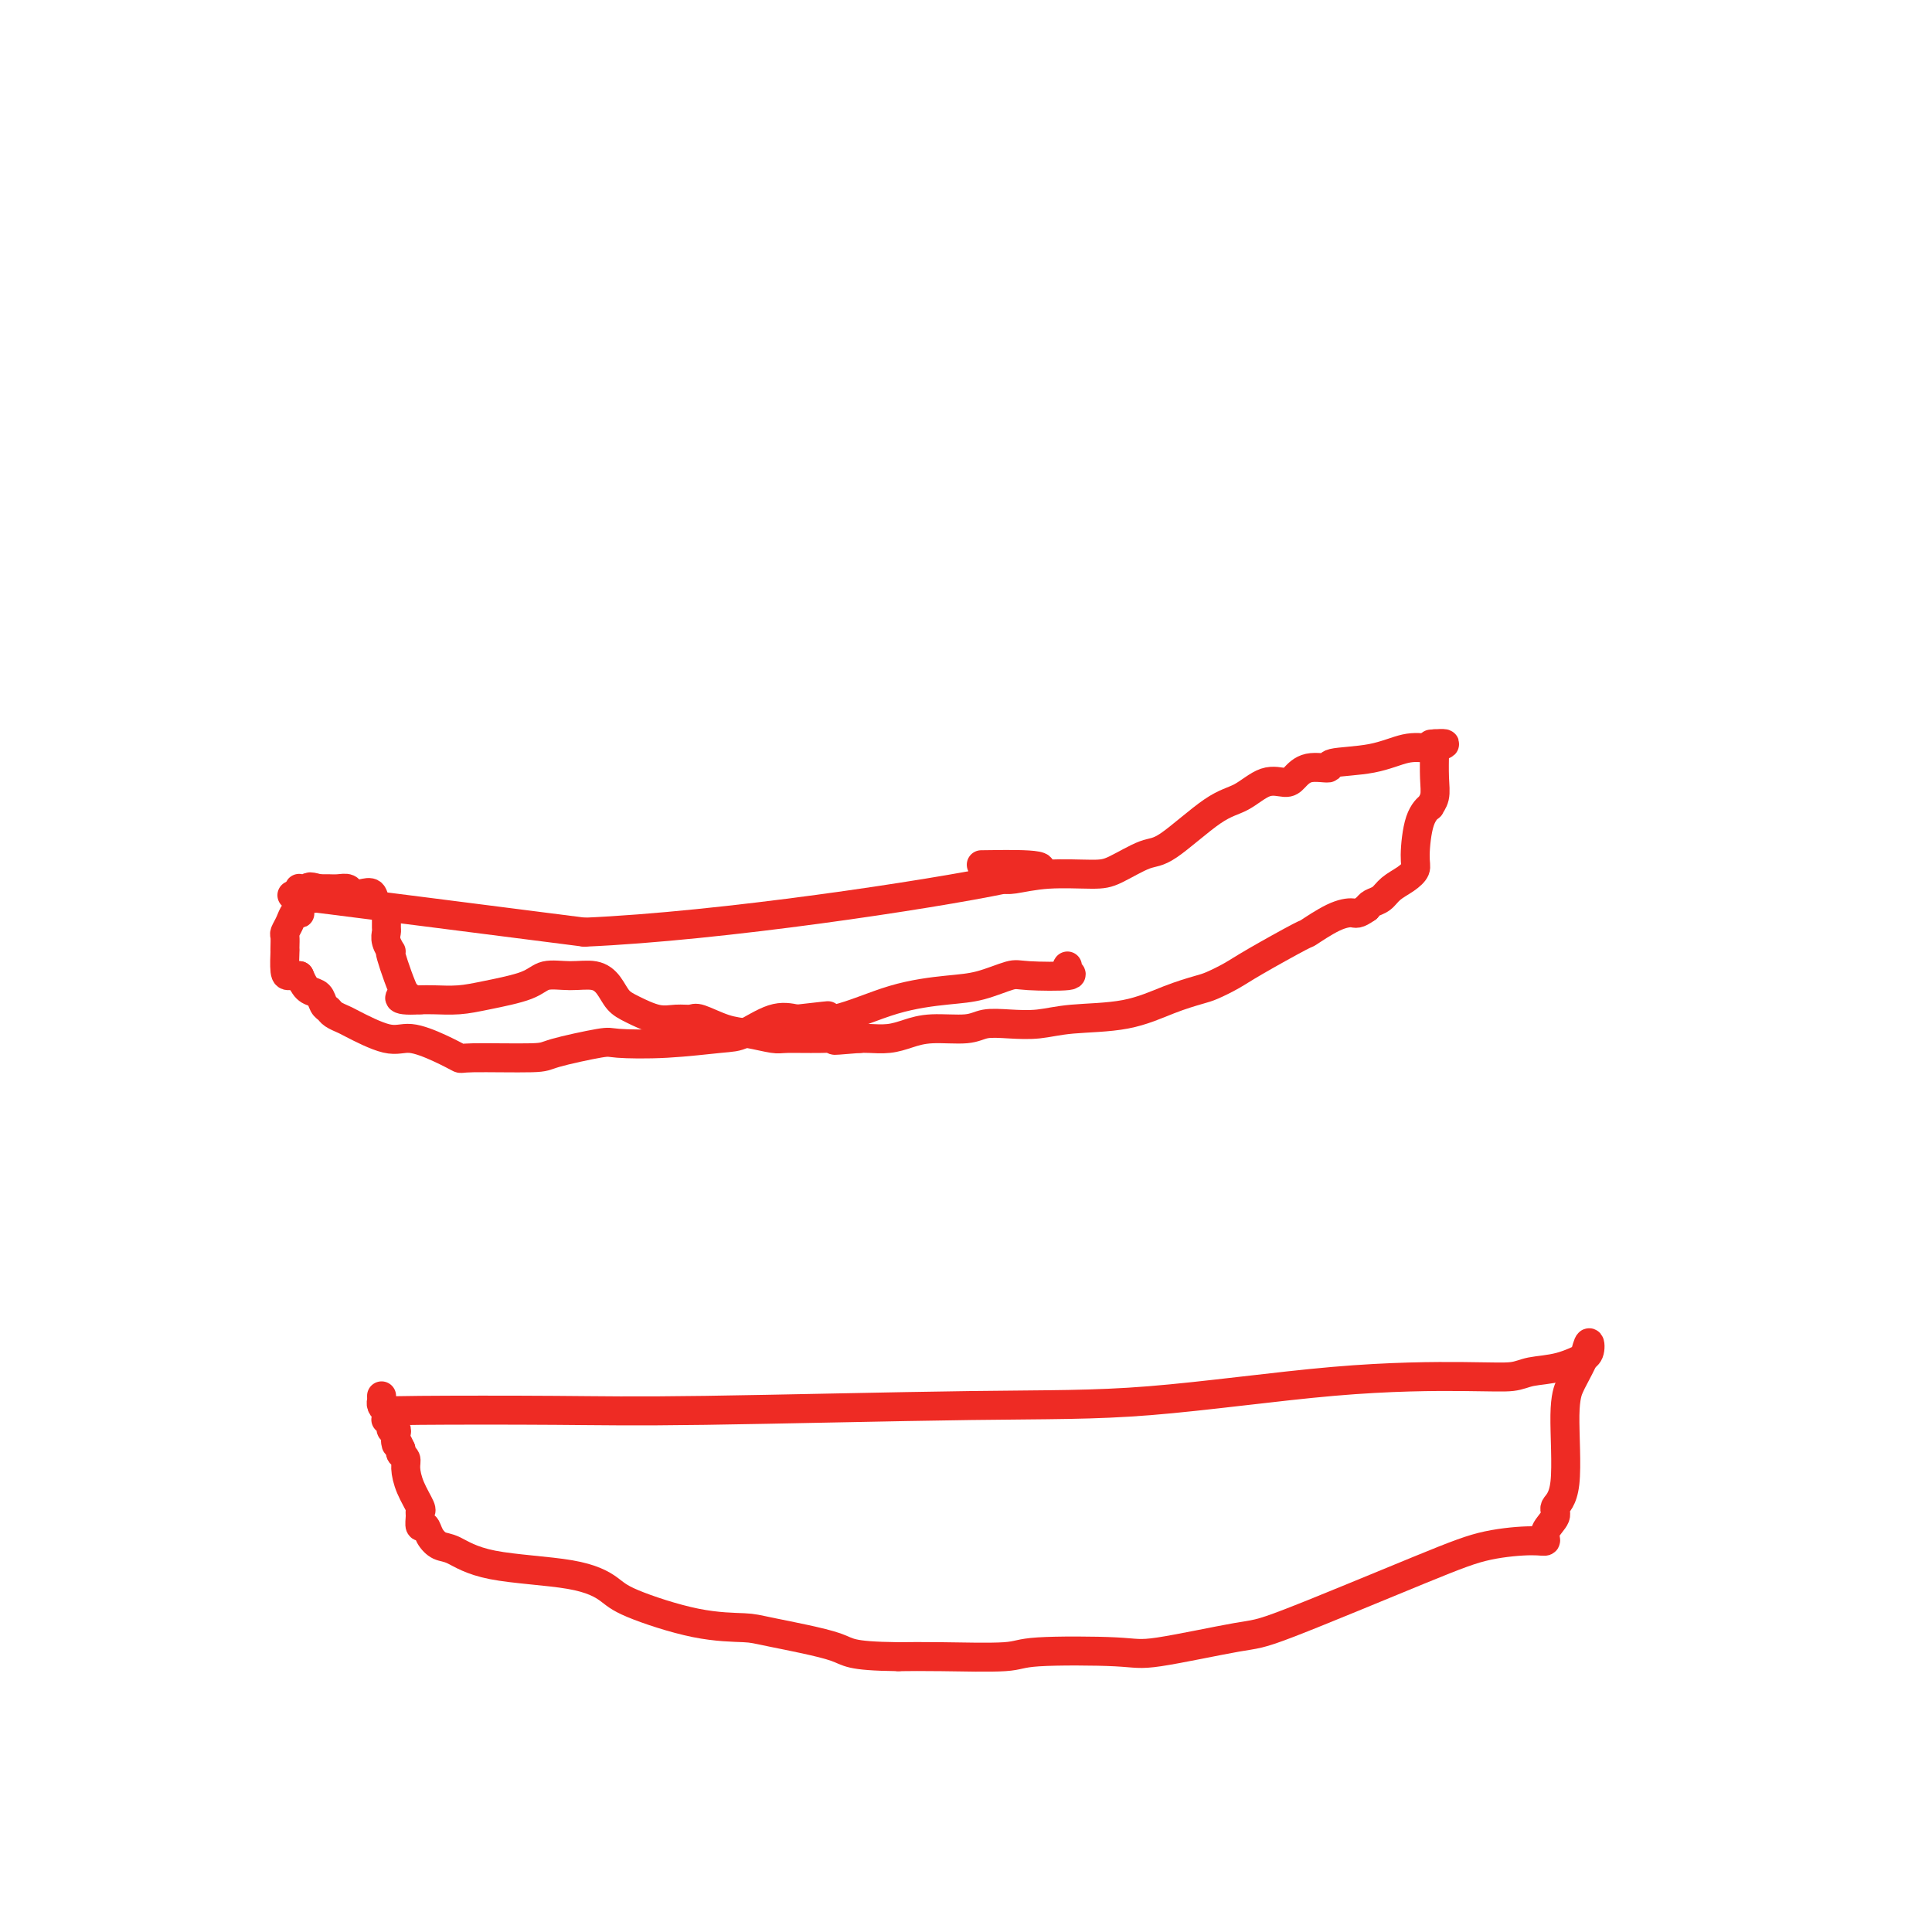 <svg viewBox='0 0 400 400' version='1.1' xmlns='http://www.w3.org/2000/svg' xmlns:xlink='http://www.w3.org/1999/xlink'><g fill='none' stroke='#EE2B24' stroke-width='6' stroke-linecap='round' stroke-linejoin='round'><path d='M65,186c-4.167,-0.583 -8.333,-1.167 1,0c9.333,1.167 32.167,4.083 55,7'/><path d='M121,193c28.464,-1.226 71.625,-7.792 87,-11c15.375,-3.208 2.964,-3.060 -2,-3c-4.964,0.060 -2.482,0.030 0,0'/><path d='M207,182c0.444,0.008 0.888,0.017 1,0c0.112,-0.017 -0.107,-0.058 0,0c0.107,0.058 0.542,0.215 2,0c1.458,-0.215 3.939,-0.801 7,-1c3.061,-0.199 6.702,-0.011 9,0c2.298,0.011 3.254,-0.155 5,-1c1.746,-0.845 4.283,-2.367 6,-3c1.717,-0.633 2.613,-0.376 5,-2c2.387,-1.624 6.263,-5.131 9,-7c2.737,-1.869 4.334,-2.102 6,-3c1.666,-0.898 3.401,-2.460 5,-3c1.599,-0.540 3.063,-0.057 4,0c0.937,0.057 1.347,-0.312 2,-1c0.653,-0.688 1.549,-1.694 3,-2c1.451,-0.306 3.458,0.089 4,0c0.542,-0.089 -0.380,-0.663 1,-1c1.380,-0.337 5.064,-0.437 8,-1c2.936,-0.563 5.125,-1.589 7,-2c1.875,-0.411 3.438,-0.205 5,0'/><path d='M296,155c5.511,-1.311 2.289,-1.089 1,-1c-1.289,0.089 -0.644,0.044 0,0'/><path d='M297,154c0.009,0.383 0.018,0.767 0,2c-0.018,1.233 -0.064,3.316 0,5c0.064,1.684 0.237,2.969 0,4c-0.237,1.031 -0.885,1.809 -1,2c-0.115,0.191 0.304,-0.206 0,0c-0.304,0.206 -1.331,1.013 -2,3c-0.669,1.987 -0.980,5.152 -1,7c-0.020,1.848 0.251,2.379 0,3c-0.251,0.621 -1.023,1.332 -2,2c-0.977,0.668 -2.159,1.292 -3,2c-0.841,0.708 -1.342,1.498 -2,2c-0.658,0.502 -1.474,0.715 -2,1c-0.526,0.285 -0.763,0.643 -1,1'/><path d='M283,188c-2.066,1.453 -2.229,1.085 -3,1c-0.771,-0.085 -2.148,0.112 -4,1c-1.852,0.888 -4.180,2.465 -5,3c-0.820,0.535 -0.132,0.027 -2,1c-1.868,0.973 -6.292,3.428 -9,5c-2.708,1.572 -3.699,2.260 -5,3c-1.301,0.740 -2.913,1.532 -4,2c-1.087,0.468 -1.650,0.612 -3,1c-1.350,0.388 -3.486,1.018 -6,2c-2.514,0.982 -5.404,2.315 -9,3c-3.596,0.685 -7.897,0.724 -11,1c-3.103,0.276 -5.008,0.791 -7,1c-1.992,0.209 -4.073,0.111 -6,0c-1.927,-0.111 -3.701,-0.236 -5,0c-1.299,0.236 -2.123,0.834 -4,1c-1.877,0.166 -4.807,-0.099 -7,0c-2.193,0.099 -3.650,0.563 -5,1c-1.350,0.437 -2.594,0.849 -4,1c-1.406,0.151 -2.973,0.043 -4,0c-1.027,-0.043 -1.513,-0.022 -2,0'/><path d='M178,215c-8.990,0.772 -3.965,0.204 -3,0c0.965,-0.204 -2.130,-0.042 -5,0c-2.870,0.042 -5.515,-0.035 -7,0c-1.485,0.035 -1.811,0.181 -3,0c-1.189,-0.181 -3.241,-0.690 -5,-1c-1.759,-0.310 -3.224,-0.421 -5,-1c-1.776,-0.579 -3.861,-1.625 -5,-2c-1.139,-0.375 -1.330,-0.077 -2,0c-0.670,0.077 -1.817,-0.066 -3,0c-1.183,0.066 -2.401,0.339 -4,0c-1.599,-0.339 -3.577,-1.292 -5,-2c-1.423,-0.708 -2.289,-1.172 -3,-2c-0.711,-0.828 -1.267,-2.020 -2,-3c-0.733,-0.980 -1.644,-1.748 -3,-2c-1.356,-0.252 -3.159,0.013 -5,0c-1.841,-0.013 -3.721,-0.305 -5,0c-1.279,0.305 -1.956,1.206 -4,2c-2.044,0.794 -5.455,1.481 -8,2c-2.545,0.519 -4.224,0.871 -6,1c-1.776,0.129 -3.650,0.037 -5,0c-1.350,-0.037 -2.175,-0.018 -3,0'/><path d='M87,207c-6.299,0.420 -4.045,-1.032 -3,-1c1.045,0.032 0.883,1.546 0,0c-0.883,-1.546 -2.485,-6.153 -3,-8c-0.515,-1.847 0.058,-0.932 0,-1c-0.058,-0.068 -0.748,-1.117 -1,-2c-0.252,-0.883 -0.066,-1.599 0,-2c0.066,-0.401 0.011,-0.487 0,-1c-0.011,-0.513 0.023,-1.451 0,-2c-0.023,-0.549 -0.103,-0.708 0,-1c0.103,-0.292 0.389,-0.718 0,-1c-0.389,-0.282 -1.451,-0.419 -2,-1c-0.549,-0.581 -0.584,-1.606 -1,-2c-0.416,-0.394 -1.215,-0.158 -2,0c-0.785,0.158 -1.558,0.239 -2,0c-0.442,-0.239 -0.552,-0.796 -1,-1c-0.448,-0.204 -1.233,-0.055 -2,0c-0.767,0.055 -1.514,0.015 -2,0c-0.486,-0.015 -0.710,-0.004 -1,0c-0.290,0.004 -0.645,0.002 -1,0'/><path d='M66,184c-2.574,-0.773 -2.010,-0.204 -2,0c0.010,0.204 -0.533,0.044 -1,0c-0.467,-0.044 -0.857,0.030 -1,0c-0.143,-0.030 -0.038,-0.163 0,0c0.038,0.163 0.010,0.622 0,1c-0.010,0.378 -0.002,0.676 0,1c0.002,0.324 -0.003,0.674 0,1c0.003,0.326 0.012,0.629 0,1c-0.012,0.371 -0.045,0.810 0,1c0.045,0.190 0.170,0.130 0,0c-0.170,-0.130 -0.634,-0.330 -1,0c-0.366,0.330 -0.634,1.189 -1,2c-0.366,0.811 -0.830,1.572 -1,2c-0.170,0.428 -0.046,0.521 0,1c0.046,0.479 0.015,1.344 0,2c-0.015,0.656 -0.012,1.104 0,1c0.012,-0.104 0.034,-0.760 0,0c-0.034,0.760 -0.125,2.935 0,4c0.125,1.065 0.464,1.018 1,1c0.536,-0.018 1.268,-0.009 2,0'/><path d='M62,202c0.808,1.885 1.329,2.599 2,3c0.671,0.401 1.493,0.489 2,1c0.507,0.511 0.697,1.444 1,2c0.303,0.556 0.717,0.735 1,1c0.283,0.265 0.436,0.616 1,1c0.564,0.384 1.539,0.802 2,1c0.461,0.198 0.408,0.176 2,1c1.592,0.824 4.829,2.494 7,3c2.171,0.506 3.276,-0.151 5,0c1.724,0.151 4.069,1.111 6,2c1.931,0.889 3.449,1.709 4,2c0.551,0.291 0.134,0.053 3,0c2.866,-0.053 9.016,0.078 12,0c2.984,-0.078 2.802,-0.364 5,-1c2.198,-0.636 6.777,-1.621 9,-2c2.223,-0.379 2.088,-0.151 4,0c1.912,0.151 5.869,0.226 10,0c4.131,-0.226 8.437,-0.751 11,-1c2.563,-0.249 3.382,-0.221 5,-1c1.618,-0.779 4.034,-2.365 6,-3c1.966,-0.635 3.483,-0.317 5,0'/><path d='M165,211c11.359,-1.294 4.756,-0.531 3,0c-1.756,0.531 1.336,0.828 5,0c3.664,-0.828 7.899,-2.782 12,-4c4.101,-1.218 8.068,-1.699 11,-2c2.932,-0.301 4.831,-0.423 7,-1c2.169,-0.577 4.609,-1.608 6,-2c1.391,-0.392 1.732,-0.144 4,0c2.268,0.144 6.464,0.183 8,0c1.536,-0.183 0.414,-0.588 0,-1c-0.414,-0.412 -0.118,-0.832 0,-1c0.118,-0.168 0.059,-0.084 0,0'/><path d='M79,289c-0.006,0.445 -0.013,0.890 0,1c0.013,0.110 0.045,-0.114 0,0c-0.045,0.114 -0.165,0.568 0,1c0.165,0.432 0.617,0.844 1,1c0.383,0.156 0.697,0.056 7,0c6.303,-0.056 18.594,-0.067 28,0c9.406,0.067 15.928,0.214 31,0c15.072,-0.214 38.696,-0.789 55,-1c16.304,-0.211 25.289,-0.060 37,-1c11.711,-0.940 26.146,-2.972 38,-4c11.854,-1.028 21.125,-1.054 27,-1c5.875,0.054 8.354,0.186 10,0c1.646,-0.186 2.459,-0.692 4,-1c1.541,-0.308 3.811,-0.418 6,-1c2.189,-0.582 4.296,-1.637 5,-2c0.704,-0.363 0.003,-0.036 0,0c-0.003,0.036 0.691,-0.221 1,-1c0.309,-0.779 0.231,-2.080 0,-2c-0.231,0.080 -0.616,1.540 -1,3'/><path d='M328,281c-0.566,1.291 -1.480,3.017 -2,4c-0.520,0.983 -0.645,1.221 -1,2c-0.355,0.779 -0.940,2.099 -1,6c-0.060,3.901 0.406,10.384 0,14c-0.406,3.616 -1.682,4.366 -2,5c-0.318,0.634 0.323,1.152 0,2c-0.323,0.848 -1.609,2.025 -2,3c-0.391,0.975 0.113,1.747 0,2c-0.113,0.253 -0.843,-0.012 -3,0c-2.157,0.012 -5.740,0.302 -9,1c-3.260,0.698 -6.198,1.805 -14,5c-7.802,3.195 -20.469,8.477 -27,11c-6.531,2.523 -6.927,2.288 -11,3c-4.073,0.712 -11.823,2.373 -16,3c-4.177,0.627 -4.782,0.220 -9,0c-4.218,-0.220 -12.048,-0.255 -16,0c-3.952,0.255 -4.026,0.799 -7,1c-2.974,0.201 -8.850,0.057 -13,0c-4.150,-0.057 -6.575,-0.029 -9,0'/><path d='M186,343c-10.577,-0.132 -10.021,-0.962 -13,-2c-2.979,-1.038 -9.495,-2.283 -13,-3c-3.505,-0.717 -3.999,-0.906 -6,-1c-2.001,-0.094 -5.510,-0.093 -10,-1c-4.490,-0.907 -9.962,-2.723 -13,-4c-3.038,-1.277 -3.643,-2.015 -5,-3c-1.357,-0.985 -3.467,-2.217 -8,-3c-4.533,-0.783 -11.491,-1.118 -16,-2c-4.509,-0.882 -6.571,-2.312 -8,-3c-1.429,-0.688 -2.225,-0.636 -3,-1c-0.775,-0.364 -1.529,-1.145 -2,-2c-0.471,-0.855 -0.660,-1.785 -1,-2c-0.340,-0.215 -0.829,0.285 -1,0c-0.171,-0.285 -0.022,-1.354 0,-2c0.022,-0.646 -0.084,-0.870 0,-1c0.084,-0.130 0.359,-0.167 0,-1c-0.359,-0.833 -1.350,-2.461 -2,-4c-0.650,-1.539 -0.958,-2.990 -1,-4c-0.042,-1.010 0.181,-1.580 0,-2c-0.181,-0.420 -0.766,-0.692 -1,-1c-0.234,-0.308 -0.117,-0.654 0,-1'/><path d='M83,300c-1.464,-3.257 -1.123,-1.398 -1,-1c0.123,0.398 0.029,-0.663 0,-1c-0.029,-0.337 0.007,0.051 0,0c-0.007,-0.051 -0.058,-0.539 0,-1c0.058,-0.461 0.226,-0.894 0,-1c-0.226,-0.106 -0.844,0.116 -1,0c-0.156,-0.116 0.150,-0.570 0,-1c-0.150,-0.430 -0.757,-0.837 -1,-1c-0.243,-0.163 -0.121,-0.081 0,0'/></g>
</svg>